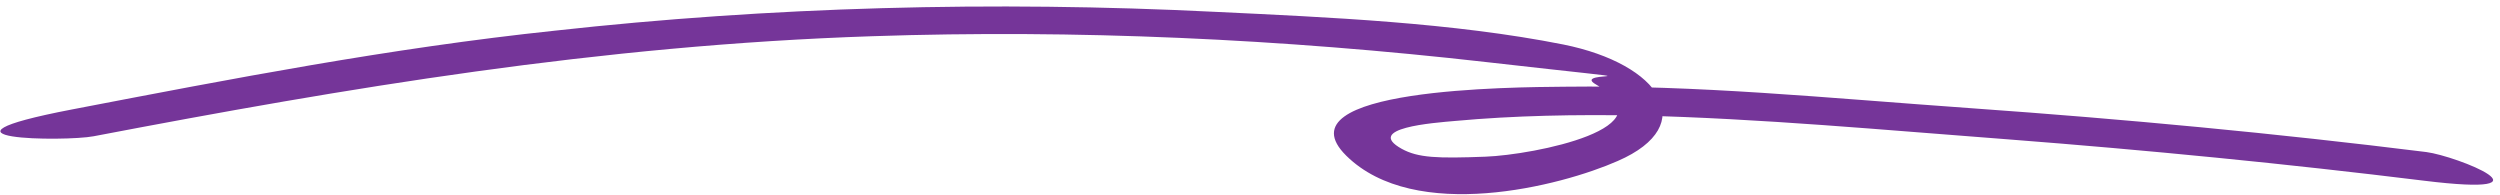 <svg width="320" height="25" viewBox="0 0 320 25" fill="none" xmlns="http://www.w3.org/2000/svg">
<path d="M11.969 17.444C44.398 11.252 76.758 5.792 111.666 4.635C137.694 3.753 164.139 4.979 190.297 7.952C216.456 10.924 200.672 8.778 204.292 10.817C214.105 16.319 196.315 19.822 190.145 20.055C183.975 20.289 181.523 20.207 179.419 19.049C174.627 16.382 183.419 15.73 186.271 15.48C193.837 14.786 201.72 14.64 209.576 14.786C225.403 15.163 241.249 16.65 257.122 17.845C274.824 19.211 292.613 20.954 310.239 23.126C327.865 25.297 314.469 19.976 310.583 19.464C291.257 17.059 271.998 15.251 252.577 13.871C233.155 12.492 217.566 10.881 200.208 11.099C193.808 11.163 163.548 11.278 172.327 19.934C181.105 28.591 199.75 23.838 207.062 20.609C217.702 15.992 212.531 8.192 200.1 5.695C185.977 2.891 170.055 2.21 155.61 1.519C126.971 0.087 98.491 0.887 71.031 3.925C49.918 6.155 29.629 10.087 9.217 14.009C-11.194 17.93 8.338 18.138 11.969 17.444Z" fill="#753599"/>
</svg>
